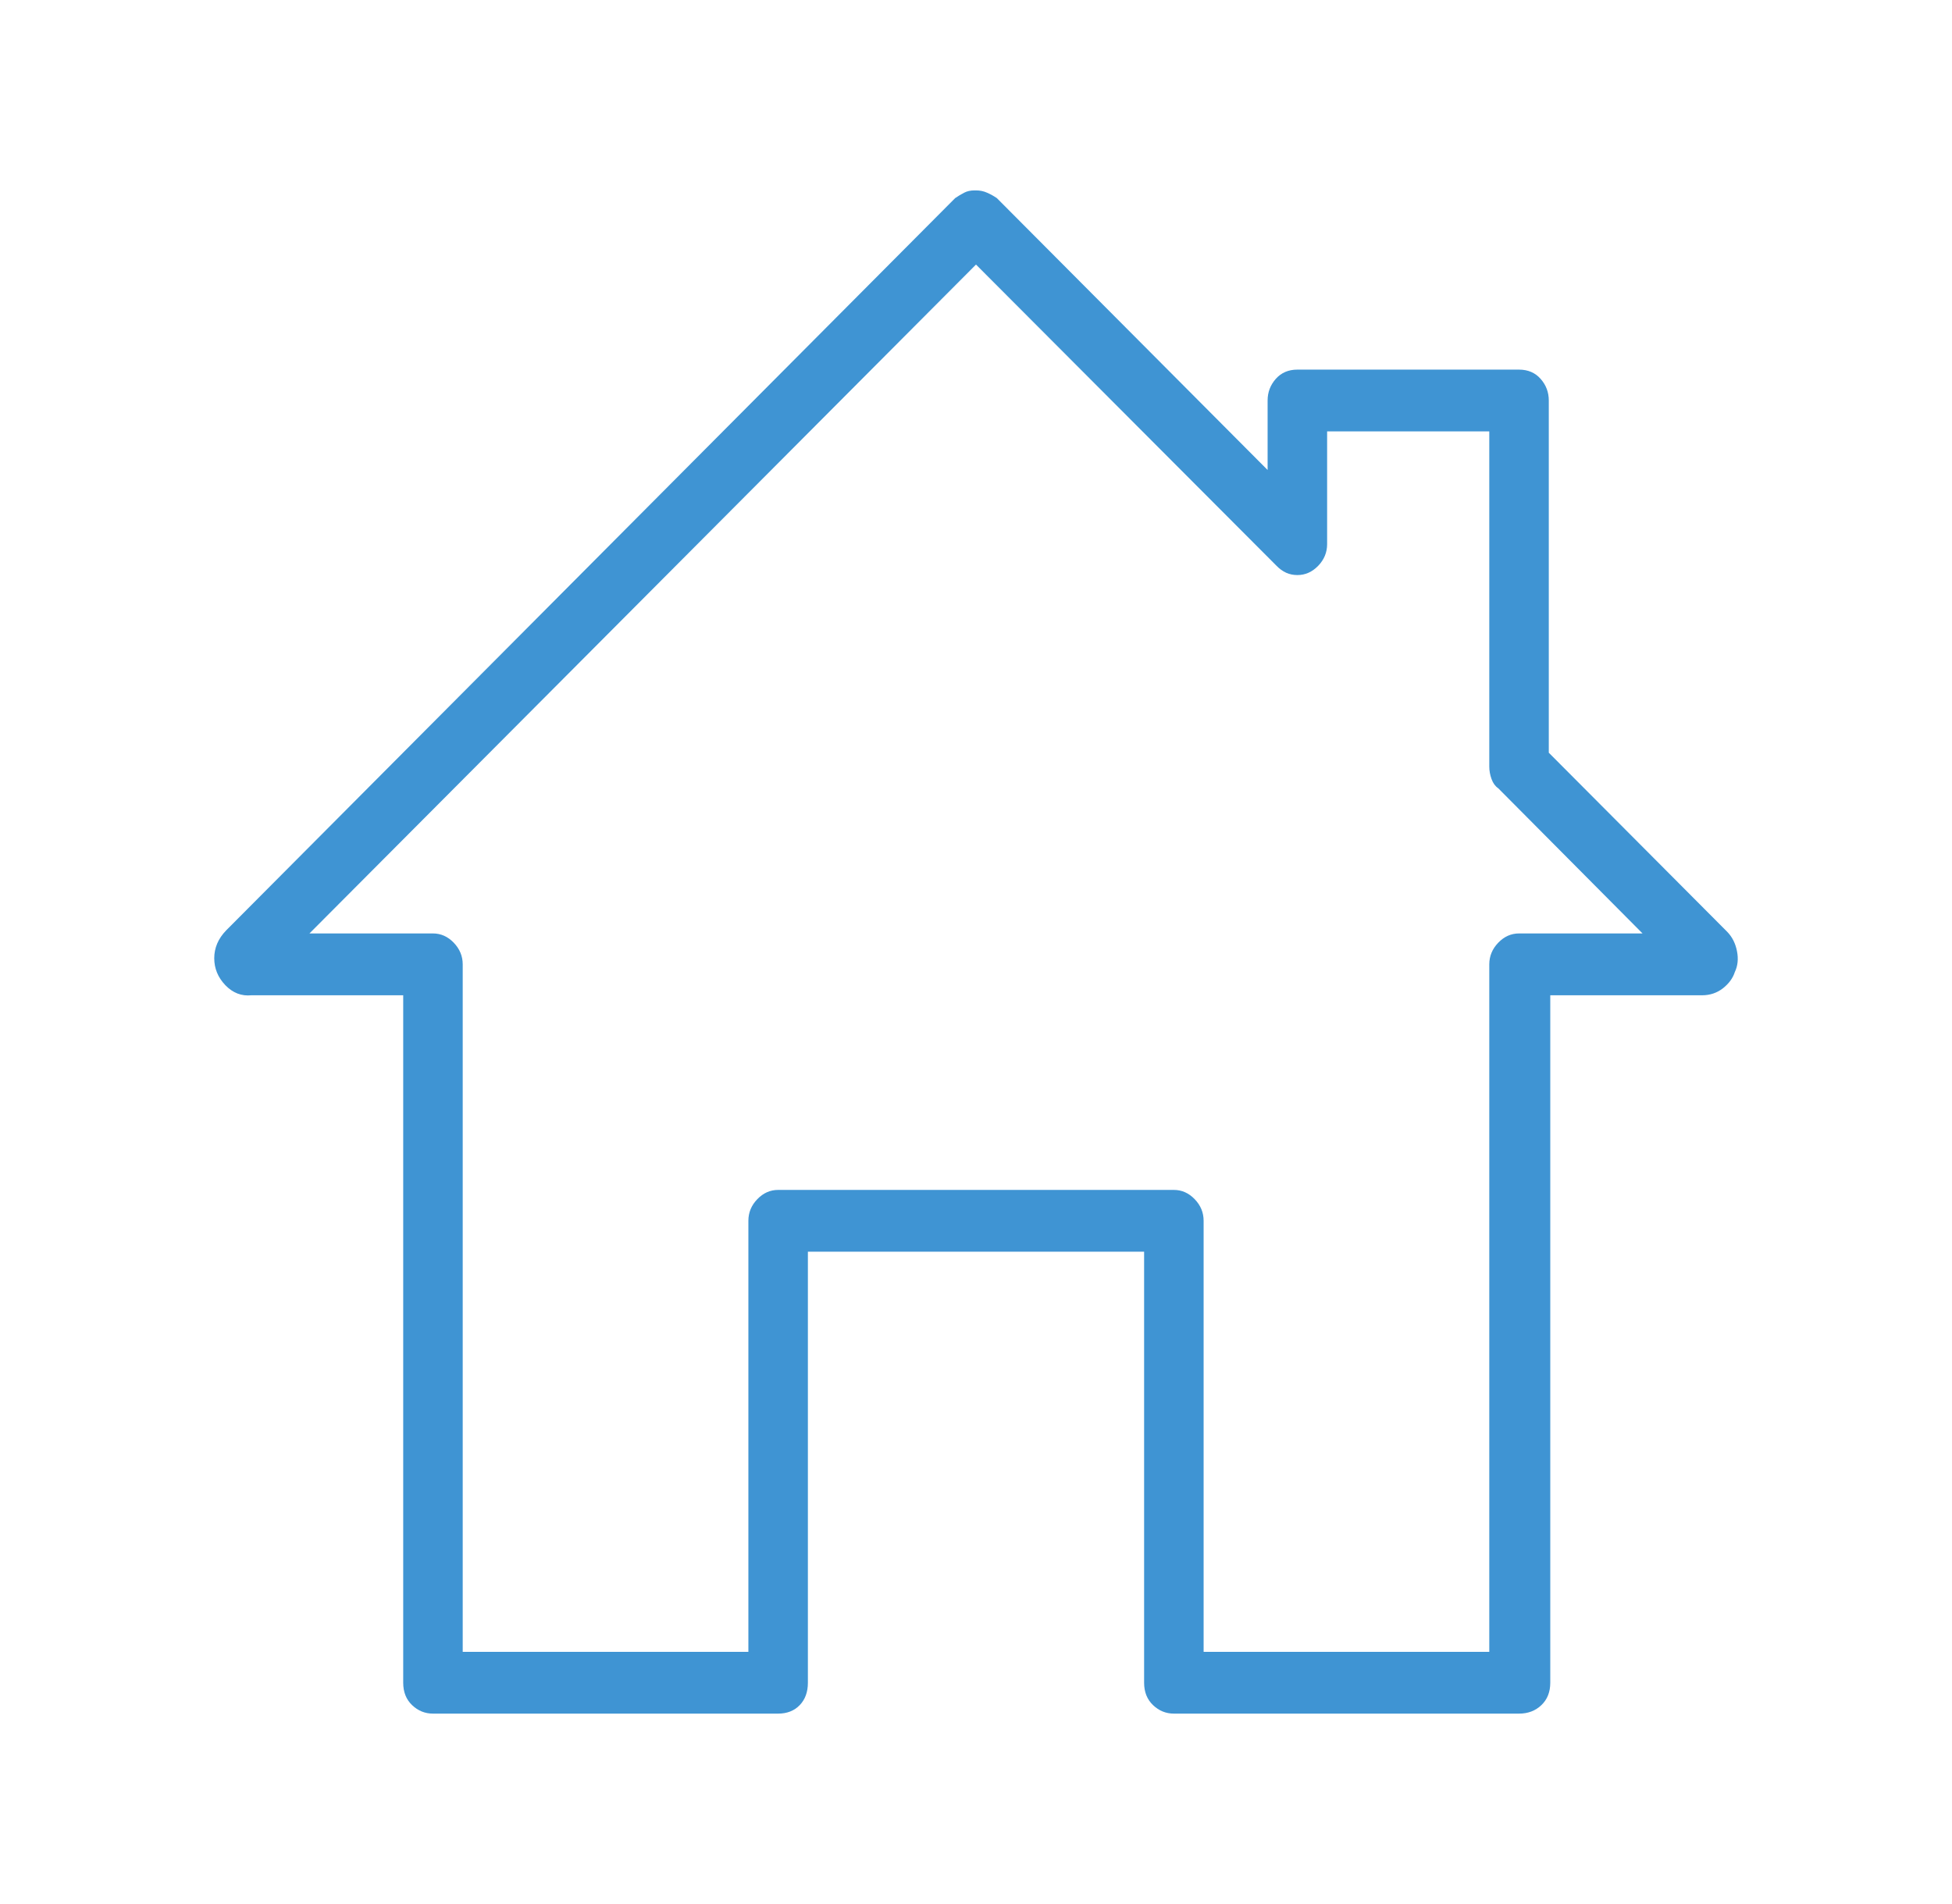 <svg width="41" height="40" viewBox="0 0 41 40" fill="none" xmlns="http://www.w3.org/2000/svg">
<path d="M20.469 4C20.385 4 20.312 4.016 20.25 4.049C20.188 4.081 20.125 4.119 20.062 4.162L4.75 19.546C4.667 19.632 4.604 19.724 4.562 19.822C4.521 19.919 4.5 20.022 4.5 20.13C4.5 20.346 4.578 20.535 4.734 20.698C4.891 20.86 5.073 20.93 5.281 20.909H8.469V35.351C8.469 35.546 8.531 35.703 8.656 35.822C8.781 35.941 8.927 36 9.094 36H16.344C16.531 36 16.682 35.941 16.797 35.822C16.912 35.703 16.969 35.546 16.969 35.351V26.296H24.031V35.351C24.031 35.546 24.094 35.703 24.219 35.822C24.344 35.941 24.49 36 24.656 36H31.906C32.094 36 32.25 35.941 32.375 35.822C32.5 35.703 32.562 35.546 32.562 35.351V20.909H35.75C35.917 20.909 36.062 20.86 36.188 20.763C36.312 20.665 36.396 20.552 36.438 20.422C36.5 20.292 36.516 20.146 36.484 19.984C36.453 19.822 36.385 19.686 36.281 19.578L32.531 15.813V8.414C32.531 8.241 32.474 8.089 32.359 7.959C32.245 7.83 32.094 7.765 31.906 7.765H27.25C27.062 7.765 26.912 7.83 26.797 7.959C26.682 8.089 26.625 8.241 26.625 8.414V9.874L20.938 4.162C20.875 4.119 20.807 4.081 20.734 4.049C20.662 4.016 20.583 4 20.5 4C20.5 4 20.495 4 20.484 4C20.474 4 20.469 4 20.469 4ZM20.5 5.558L26.812 11.886C26.875 11.951 26.943 12 27.016 12.033C27.088 12.065 27.167 12.081 27.25 12.081C27.417 12.081 27.562 12.016 27.688 11.886C27.812 11.757 27.875 11.605 27.875 11.432V9.063H31.281V16.105C31.281 16.192 31.297 16.279 31.328 16.365C31.359 16.452 31.406 16.517 31.469 16.56L34.5 19.61H31.906C31.74 19.61 31.594 19.675 31.469 19.805C31.344 19.935 31.281 20.087 31.281 20.26V34.702H25.281V25.647C25.281 25.474 25.219 25.323 25.094 25.193C24.969 25.063 24.823 24.998 24.656 24.998H16.344C16.177 24.998 16.031 25.063 15.906 25.193C15.781 25.323 15.719 25.474 15.719 25.647V34.702H9.719V20.26C9.719 20.087 9.656 19.935 9.531 19.805C9.406 19.675 9.26 19.61 9.094 19.61H6.5L20.5 5.558Z" fill="#3F94D3"/>
</svg>
